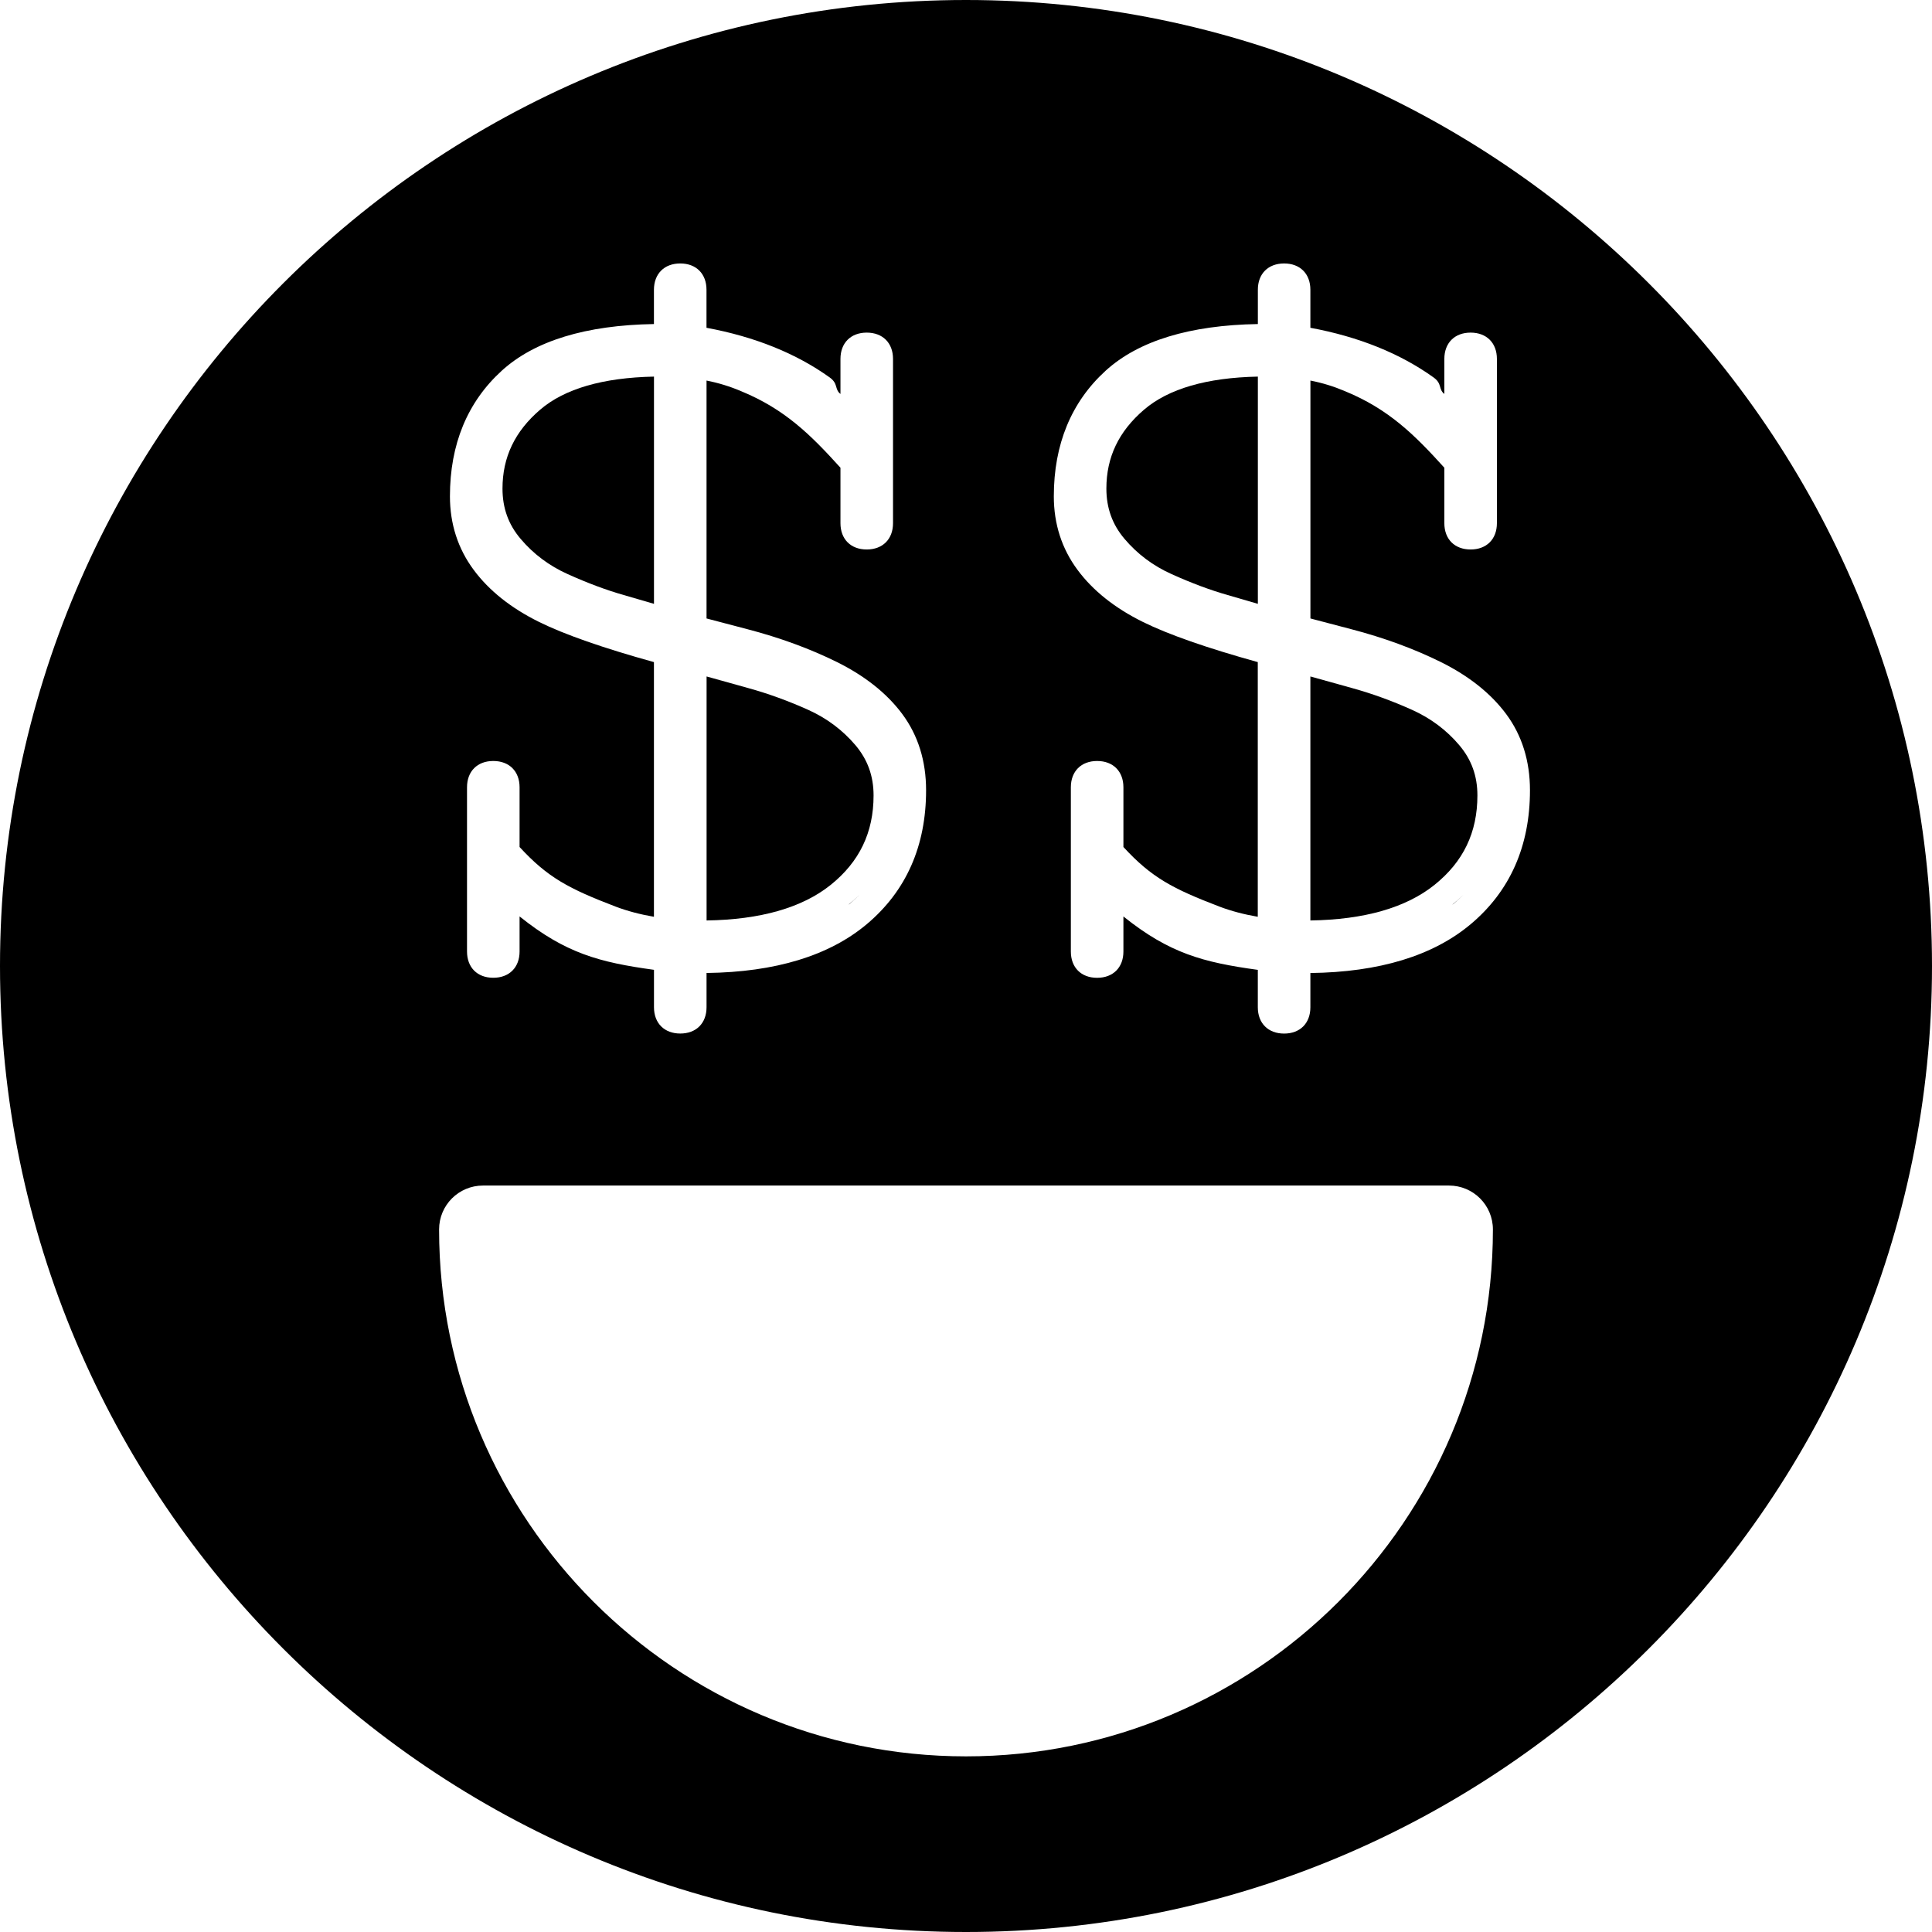 <?xml version="1.0" encoding="iso-8859-1"?>
<!-- Generator: Adobe Illustrator 18.0.0, SVG Export Plug-In . SVG Version: 6.00 Build 0)  -->
<!DOCTYPE svg PUBLIC "-//W3C//DTD SVG 1.1//EN" "http://www.w3.org/Graphics/SVG/1.1/DTD/svg11.dtd">
<svg version="1.1" id="Capa_1" xmlns="http://www.w3.org/2000/svg" xmlns:xlink="http://www.w3.org/1999/xlink" x="0px" y="0px"
	 viewBox="0 0 44 44" style="enable-background:new 0 0 44 44;" xml:space="preserve">
<g>
	<path d="M19.353,20.582c0.077-0.065,0.149-0.131,0.218-0.2c-0.078,0.077-0.163,0.151-0.251,0.222
		C19.33,20.596,19.343,20.59,19.353,20.582z"/>
	<path d="M19.895,18.116c0-0.442-0.135-0.815-0.411-1.143c-0.291-0.343-0.652-0.615-1.074-0.805c-0.45-0.203-0.909-0.37-1.364-0.496
		l-0.954-0.266v5.557c1.227-0.018,2.177-0.29,2.825-0.809C19.574,19.626,19.895,18.959,19.895,18.116z"/>
	<path d="M12.929,13.075c0.45,0.203,0.88,0.364,1.278,0.477c0.249,0.071,0.478,0.138,0.687,0.2V8.577
		c-1.165,0.024-2.036,0.277-2.591,0.752c-0.578,0.495-0.859,1.083-0.859,1.798c0,0.442,0.134,0.816,0.411,1.143
		C12.146,12.615,12.507,12.886,12.929,13.075z"/>
	<path d="M22,0C9.869,0,0,9.869,0,22s9.869,22,22,22s22-9.869,22-22S34.131,0,22,0z M11.429,8.441
		c0.747-0.679,1.911-1.035,3.464-1.061V6.599C14.894,6.235,15.129,6,15.492,6s0.598,0.235,0.598,0.599v0.866
		c1.1,0.204,2.044,0.584,2.807,1.132c0.198,0.142,0.105,0.266,0.244,0.375l0-0.798c0-0.364,0.235-0.599,0.598-0.599
		c0.364,0,0.599,0.235,0.599,0.599v3.741c0,0.364-0.235,0.599-0.599,0.599c-0.364,0-0.598-0.235-0.598-0.599v-1.263
		c-0.676-0.747-1.265-1.334-2.267-1.745c-0.246-0.105-0.508-0.186-0.783-0.24v5.418c0.186,0.05,0.495,0.131,0.925,0.243
		c0.745,0.194,1.434,0.447,2.046,0.75c0.637,0.316,1.138,0.714,1.487,1.184c0.36,0.485,0.542,1.069,0.542,1.736
		c0,1.27-0.454,2.295-1.348,3.047c-0.856,0.72-2.084,1.095-3.652,1.114v0.78c0,0.364-0.235,0.599-0.598,0.599
		s-0.599-0.235-0.599-0.599v-0.852c-1.244-0.171-2.013-0.376-3.061-1.216v0.798c0,0.364-0.235,0.599-0.599,0.599
		c-0.364,0-0.598-0.235-0.598-0.599V17.93c0-0.364,0.235-0.599,0.598-0.599c0.364,0,0.599,0.235,0.599,0.599v1.36
		c0.64,0.695,1.119,0.949,2.192,1.359c0.262,0.099,0.553,0.176,0.868,0.23v-5.8c-1.161-0.322-2.041-0.63-2.617-0.915
		c-0.638-0.315-1.138-0.713-1.487-1.184c-0.36-0.484-0.542-1.048-0.542-1.677C10.247,10.118,10.645,9.155,11.429,8.441z M22,40
		c-6.617,0-12-5.383-12-12c0-0.553,0.447-1,1-1h22c0.553,0,1,0.447,1,1C34,34.617,28.617,40,22,40z M33.496,21.046
		c-0.856,0.72-2.084,1.095-3.653,1.114v0.78c0,0.364-0.235,0.599-0.598,0.599s-0.599-0.235-0.599-0.599v-0.852
		c-1.244-0.171-2.013-0.376-3.061-1.216v0.798c0,0.364-0.235,0.599-0.599,0.599c-0.364,0-0.598-0.235-0.598-0.599V17.93
		c0-0.364,0.235-0.599,0.598-0.599c0.364,0,0.599,0.235,0.599,0.599v1.36c0.64,0.695,1.119,0.949,2.192,1.359
		c0.262,0.099,0.553,0.176,0.868,0.23v-5.8c-1.161-0.322-2.041-0.63-2.617-0.915c-0.638-0.315-1.138-0.713-1.487-1.184
		C24.182,12.497,24,11.933,24,11.304c0-1.186,0.398-2.149,1.182-2.863c0.747-0.679,1.912-1.035,3.465-1.061V6.599
		C28.646,6.235,28.882,6,29.245,6s0.598,0.235,0.598,0.599v0.866c1.1,0.204,2.044,0.584,2.807,1.132
		c0.198,0.142,0.105,0.266,0.244,0.375l0-0.798c0-0.364,0.235-0.599,0.598-0.599c0.364,0,0.599,0.235,0.599,0.599v3.741
		c0,0.364-0.235,0.599-0.599,0.599c-0.364,0-0.598-0.235-0.598-0.599v-1.263c-0.676-0.747-1.265-1.334-2.267-1.745
		c-0.246-0.105-0.507-0.186-0.783-0.24v5.418c0.186,0.05,0.494,0.131,0.925,0.243c0.745,0.194,1.434,0.447,2.046,0.75
		c0.637,0.316,1.138,0.714,1.487,1.184c0.36,0.485,0.542,1.069,0.542,1.736C34.844,19.268,34.391,20.294,33.496,21.046z"/>
	<path d="M33.106,20.582c0.077-0.065,0.149-0.131,0.218-0.2c-0.078,0.077-0.163,0.151-0.251,0.222
		C33.083,20.596,33.096,20.59,33.106,20.582z"/>
	<path d="M32.162,16.168c-0.45-0.203-0.909-0.37-1.364-0.496l-0.955-0.266v5.557c1.227-0.018,2.177-0.29,2.825-0.809
		c0.659-0.528,0.979-1.195,0.979-2.038c0-0.442-0.134-0.815-0.411-1.143C32.946,16.629,32.584,16.358,32.162,16.168z"/>
	<path d="M25.197,11.127c0,0.442,0.135,0.816,0.411,1.143c0.291,0.345,0.652,0.616,1.074,0.805c0.45,0.203,0.88,0.364,1.278,0.477
		c0.249,0.071,0.478,0.138,0.687,0.2V8.577c-1.165,0.024-2.036,0.277-2.591,0.752C25.478,9.824,25.197,10.412,25.197,11.127z"/>
</g>
<g>
</g>
<g>
</g>
<g>
</g>
<g>
</g>
<g>
</g>
<g>
</g>
<g>
</g>
<g>
</g>
<g>
</g>
<g>
</g>
<g>
</g>
<g>
</g>
<g>
</g>
<g>
</g>
<g>
</g>
</svg>
